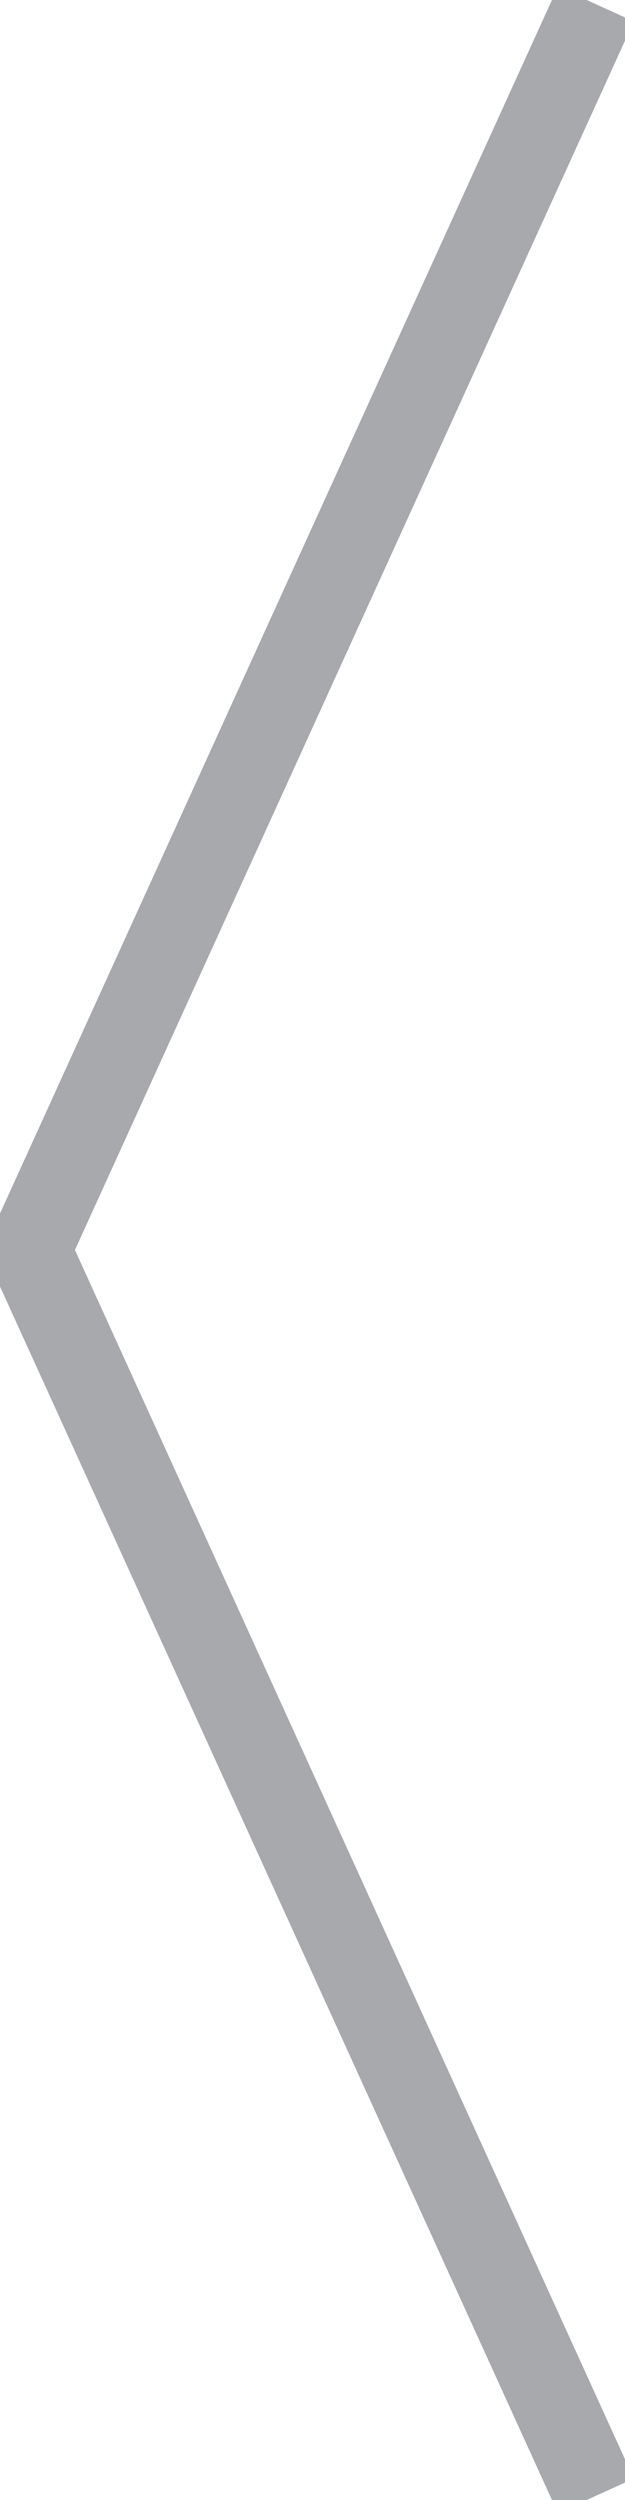 <?xml version="1.0" encoding="utf-8"?>
<!-- Generator: Adobe Illustrator 19.0.0, SVG Export Plug-In . SVG Version: 6.00 Build 0)  -->
<svg version="1.1" id="Layer_1" xmlns="http://www.w3.org/2000/svg" xmlns:xlink="http://www.w3.org/1999/xlink" x="0px" y="0px"
	 viewBox="0 0 15 60" enable-background="new 0 0 15 60" xml:space="preserve">
<polyline id="XMLID_1_" fill="none" stroke="#A7A9AC" stroke-width="2" stroke-miterlimit="10" points="14.3,0.1 0.7,30 14.3,59.9 
	"/>
</svg>

